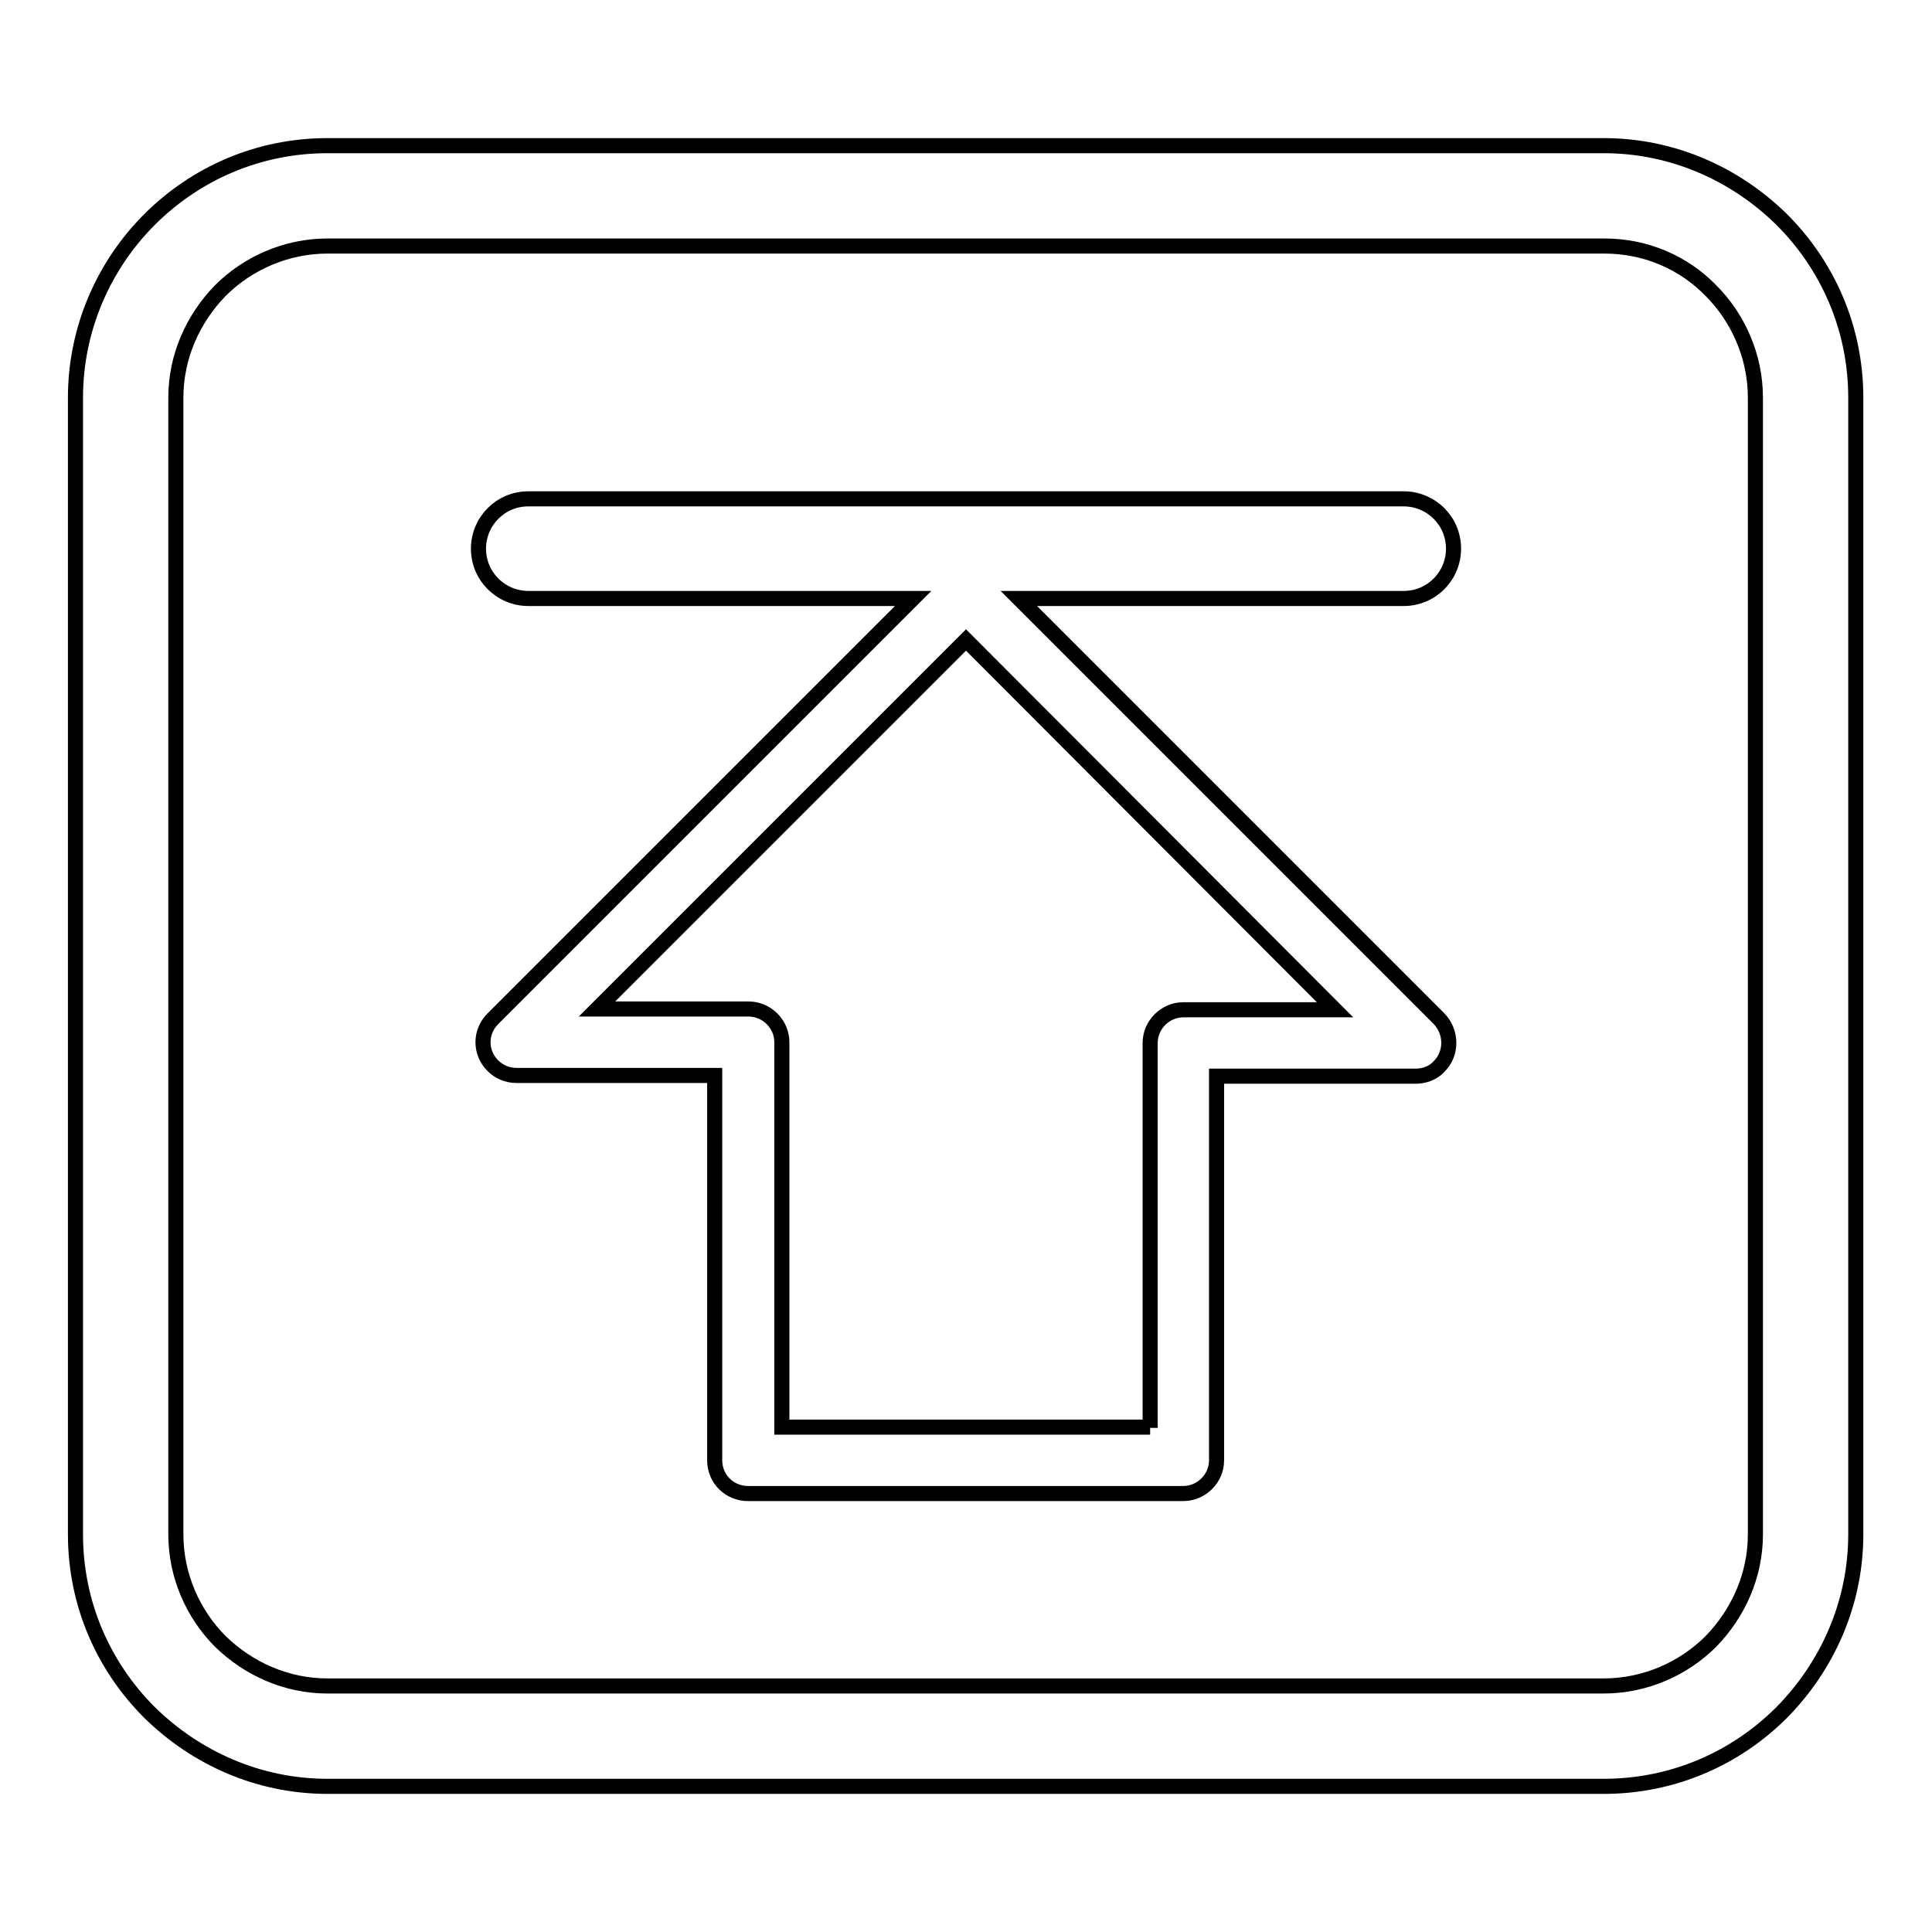 <?xml version="1.0" encoding="utf-8"?>
<!-- Svg Vector Icons : http://www.onlinewebfonts.com/icon -->
<!DOCTYPE svg PUBLIC "-//W3C//DTD SVG 1.1//EN" "http://www.w3.org/Graphics/SVG/1.1/DTD/svg11.dtd">
<svg version="1.1" xmlns="http://www.w3.org/2000/svg" xmlns:xlink="http://www.w3.org/1999/xlink" x="0px" y="0px" viewBox="0 0 256 256" enable-background="new 0 0 256 256" xml:space="preserve">
<g> <path stroke-width="2" fill-opacity="0" stroke="#000000"  d="M43.4,19.3h169.1c9.2,0,17.5,3.8,23.6,9.8l0,0c6.1,6.1,9.8,14.4,9.8,23.6v150.6c0,9.2-3.8,17.5-9.8,23.6 l0,0c-6.1,6.1-14.4,9.8-23.6,9.8H43.4c-9.2,0-17.5-3.8-23.6-9.8l0,0c-6.1-6.1-9.8-14.4-9.8-23.6V52.7c0-9.2,3.8-17.6,9.8-23.6 C25.9,23,34.2,19.3,43.4,19.3L43.4,19.3z M161.3,142.6h26.3l0,0c1.1,0,2.3-0.4,3.1-1.3c1.7-1.7,1.7-4.5,0-6.3L135,79.3h51 c3.7,0,6.6-3,6.6-6.6c0-3.7-3-6.6-6.6-6.6H70c-3.7,0-6.6,3-6.6,6.6c0,3.7,3,6.6,6.6,6.6h51L65.3,135c-0.8,0.8-1.3,1.9-1.3,3.1 c0,2.4,2,4.4,4.4,4.4h26.3v51c0,2.5,2,4.4,4.4,4.4h57.7c2.4,0,4.4-2,4.4-4.4V142.6L161.3,142.6z M152.4,189.2v-51 c0-2.4,2-4.4,4.4-4.4h20.1L128,84.8l-48.9,48.9h20.1c2.4,0,4.4,2,4.4,4.4v51H152.4L152.4,189.2z M212.6,32.6H43.4 c-5.5,0-10.6,2.3-14.2,5.9c-3.6,3.7-5.9,8.7-5.9,14.2v150.6c0,5.5,2.3,10.6,5.9,14.2c3.7,3.6,8.7,5.9,14.2,5.9h169.1 c5.5,0,10.6-2.3,14.2-5.9c3.6-3.7,5.9-8.7,5.9-14.2V52.7c0-5.5-2.3-10.6-5.9-14.2C223.1,34.8,218.1,32.6,212.6,32.6z"/></g>
</svg>